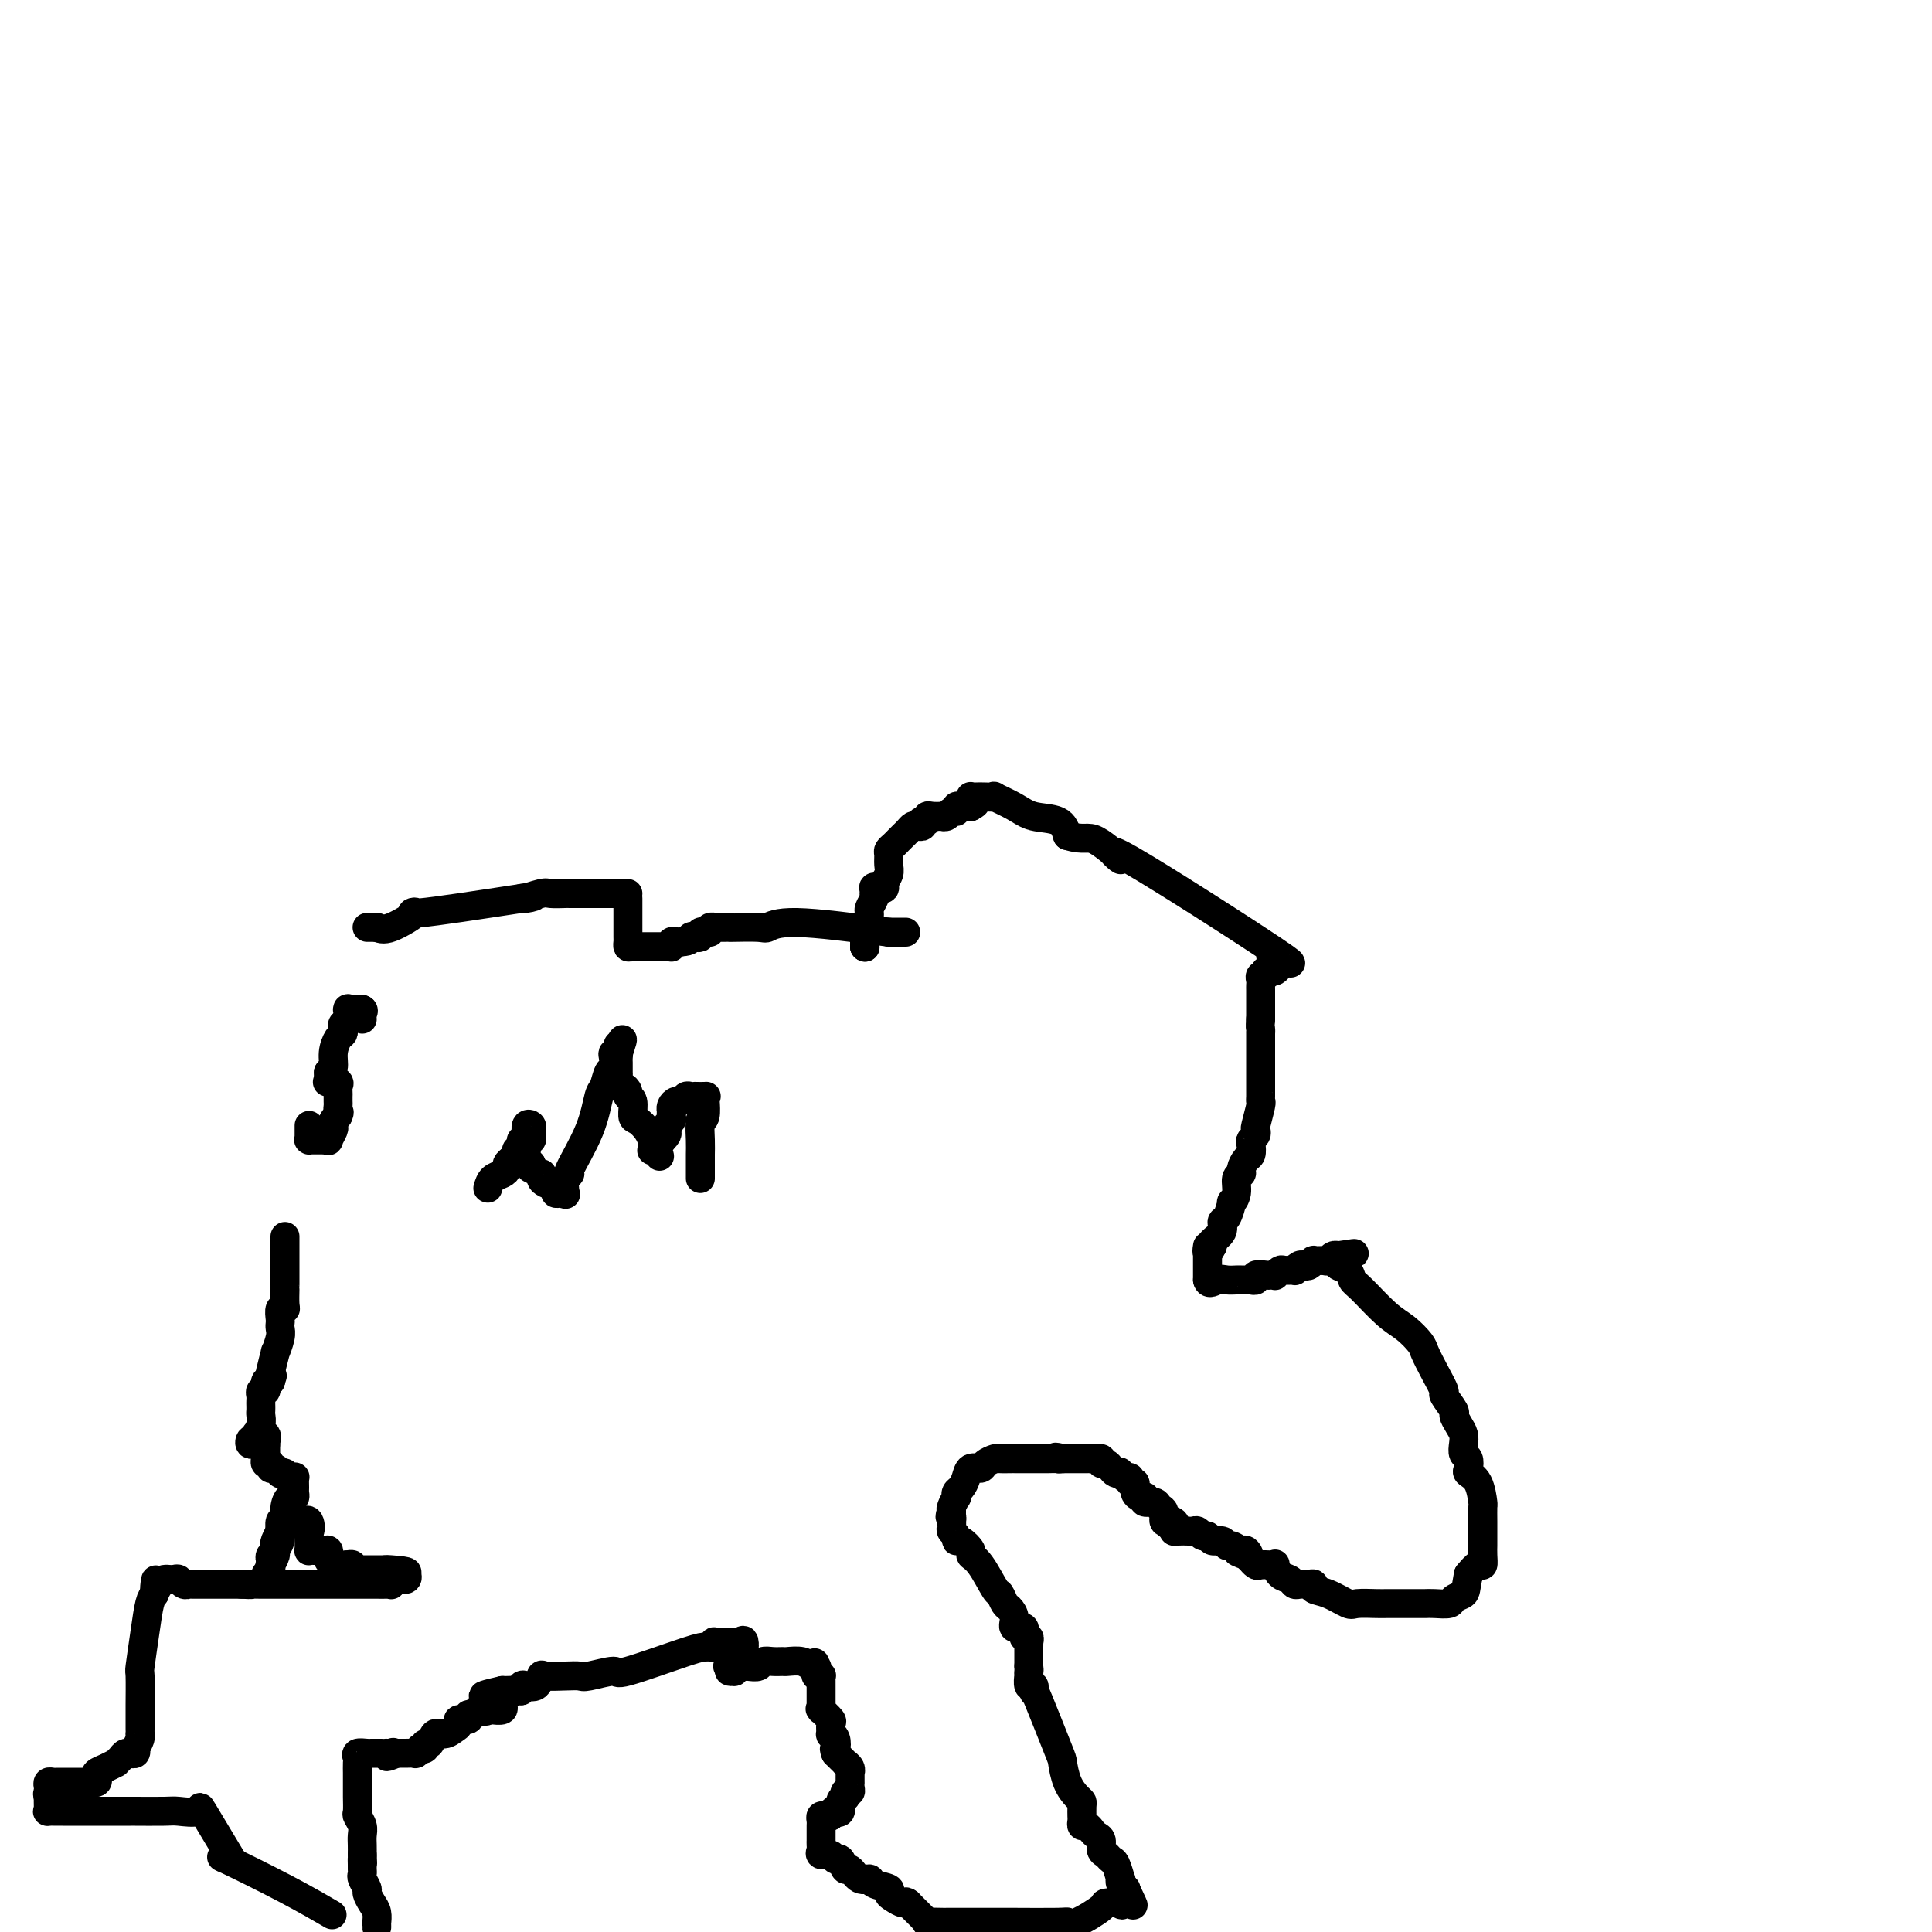 <svg viewBox='0 0 400 400' version='1.1' xmlns='http://www.w3.org/2000/svg' xmlns:xlink='http://www.w3.org/1999/xlink'><g fill='none' stroke='#000000' stroke-width='6' stroke-linecap='round' stroke-linejoin='round'><path d='M76,192c0.000,0.000 2.000,0.000 2,0'/><path d='M78,192c0.635,0.191 1.222,0.670 3,0c1.778,-0.670 4.748,-2.488 5,-3c0.252,-0.512 -2.214,0.282 1,0c3.214,-0.282 12.107,-1.641 21,-3'/><path d='M108,186c4.705,-0.868 1.468,-0.036 1,0c-0.468,0.036 1.831,-0.722 3,-1c1.169,-0.278 1.206,-0.074 2,0c0.794,0.074 2.344,0.020 3,0c0.656,-0.020 0.417,-0.005 1,0c0.583,0.005 1.987,0.001 3,0c1.013,-0.001 1.633,-0.000 2,0c0.367,0.000 0.479,0.000 1,0c0.521,-0.000 1.450,-0.000 2,0c0.550,0.000 0.722,0.000 1,0c0.278,-0.000 0.662,-0.000 1,0c0.338,0.000 0.629,0.000 1,0c0.371,-0.000 0.820,-0.000 1,0c0.180,0.000 0.090,0.000 0,0'/><path d='M130,186c0.000,0.353 0.000,0.706 0,1c-0.000,0.294 -0.000,0.531 0,1c0.000,0.469 0.000,1.172 0,2c-0.000,0.828 -0.001,1.781 0,2c0.001,0.219 0.002,-0.295 0,0c-0.002,0.295 -0.008,1.400 0,2c0.008,0.600 0.029,0.697 0,1c-0.029,0.303 -0.109,0.813 0,1c0.109,0.187 0.407,0.050 1,0c0.593,-0.050 1.481,-0.013 2,0c0.519,0.013 0.667,0.004 1,0c0.333,-0.004 0.849,-0.001 1,0c0.151,0.001 -0.065,-0.000 0,0c0.065,0.000 0.410,0.001 1,0c0.590,-0.001 1.425,-0.004 2,0c0.575,0.004 0.889,0.015 1,0c0.111,-0.015 0.019,-0.057 0,0c-0.019,0.057 0.036,0.211 0,0c-0.036,-0.211 -0.164,-0.788 0,-1c0.164,-0.212 0.618,-0.061 1,0c0.382,0.061 0.691,0.030 1,0'/><path d='M141,195c2.111,-0.067 1.890,-0.736 2,-1c0.110,-0.264 0.552,-0.123 1,0c0.448,0.123 0.904,0.229 1,0c0.096,-0.229 -0.166,-0.792 0,-1c0.166,-0.208 0.762,-0.059 1,0c0.238,0.059 0.119,0.030 0,0'/><path d='M147,193c-0.127,-0.423 -0.254,-0.845 0,-1c0.254,-0.155 0.890,-0.041 1,0c0.110,0.041 -0.307,0.011 0,0c0.307,-0.011 1.338,-0.001 2,0c0.662,0.001 0.956,-0.005 1,0c0.044,0.005 -0.162,0.021 1,0c1.162,-0.021 3.693,-0.078 5,0c1.307,0.078 1.390,0.290 2,0c0.610,-0.290 1.746,-1.083 6,-1c4.254,0.083 11.627,1.041 19,2'/><path d='M184,193c6.167,0.000 3.083,0.000 0,0'/><path d='M179,196c0.000,0.000 0.100,0.100 0.1,0.1'/><path d='M179,196c0.000,0.000 0.100,0.100 0.1,0.1'/><path d='M179,196c0.002,0.020 0.004,0.041 0,0c-0.004,-0.041 -0.015,-0.143 0,-1c0.015,-0.857 0.057,-2.467 0,-3c-0.057,-0.533 -0.212,0.013 0,0c0.212,-0.013 0.793,-0.585 1,-1c0.207,-0.415 0.042,-0.675 0,-1c-0.042,-0.325 0.040,-0.716 0,-1c-0.040,-0.284 -0.203,-0.461 0,-1c0.203,-0.539 0.772,-1.440 1,-2c0.228,-0.560 0.114,-0.780 0,-1'/><path d='M181,185c0.184,-1.938 -0.357,-1.281 0,-1c0.357,0.281 1.613,0.188 2,0c0.387,-0.188 -0.093,-0.470 0,-1c0.093,-0.530 0.760,-1.308 1,-2c0.240,-0.692 0.053,-1.299 0,-2c-0.053,-0.701 0.027,-1.497 0,-2c-0.027,-0.503 -0.162,-0.712 0,-1c0.162,-0.288 0.621,-0.655 1,-1c0.379,-0.345 0.679,-0.667 1,-1c0.321,-0.333 0.664,-0.677 1,-1c0.336,-0.323 0.665,-0.626 1,-1c0.335,-0.374 0.677,-0.818 1,-1c0.323,-0.182 0.626,-0.100 1,0c0.374,0.100 0.818,0.219 1,0c0.182,-0.219 0.103,-0.777 0,-1c-0.103,-0.223 -0.230,-0.112 0,0c0.230,0.112 0.817,0.226 1,0c0.183,-0.226 -0.039,-0.792 0,-1c0.039,-0.208 0.339,-0.060 1,0c0.661,0.060 1.684,0.031 2,0c0.316,-0.031 -0.074,-0.065 0,0c0.074,0.065 0.610,0.228 1,0c0.390,-0.228 0.632,-0.846 1,-1c0.368,-0.154 0.862,0.154 1,0c0.138,-0.154 -0.078,-0.772 0,-1c0.078,-0.228 0.451,-0.065 1,0c0.549,0.065 1.275,0.033 2,0'/><path d='M201,167c2.012,-1.016 0.541,-1.057 0,-1c-0.541,0.057 -0.154,0.211 0,0c0.154,-0.211 0.074,-0.788 0,-1c-0.074,-0.212 -0.142,-0.058 0,0c0.142,0.058 0.495,0.021 1,0c0.505,-0.021 1.161,-0.027 2,0c0.839,0.027 1.860,0.086 2,0c0.140,-0.086 -0.601,-0.316 0,0c0.601,0.316 2.542,1.177 4,2c1.458,0.823 2.431,1.606 4,2c1.569,0.394 3.734,0.398 5,1c1.266,0.602 1.633,1.801 2,3'/><path d='M221,173c3.587,1.139 4.056,-0.012 6,1c1.944,1.012 5.365,4.187 5,4c-0.365,-0.187 -4.515,-3.734 2,0c6.515,3.734 23.694,14.751 30,19c6.306,4.249 1.739,1.731 0,1c-1.739,-0.731 -0.651,0.326 0,1c0.651,0.674 0.865,0.965 1,1c0.135,0.035 0.191,-0.187 0,0c-0.191,0.187 -0.628,0.781 -1,1c-0.372,0.219 -0.678,0.063 -1,0c-0.322,-0.063 -0.661,-0.031 -1,0'/><path d='M262,201c-0.249,0.858 0.130,1.003 0,1c-0.130,-0.003 -0.767,-0.155 -1,0c-0.233,0.155 -0.062,0.615 0,1c0.062,0.385 0.017,0.695 0,1c-0.017,0.305 -0.004,0.606 0,1c0.004,0.394 0.001,0.883 0,1c-0.001,0.117 -0.000,-0.137 0,0c0.000,0.137 0.000,0.666 0,1c-0.000,0.334 -0.000,0.475 0,1c0.000,0.525 0.000,1.436 0,2c-0.000,0.564 -0.000,0.782 0,1'/><path d='M261,211c-0.155,1.923 -0.041,1.730 0,2c0.041,0.270 0.011,1.002 0,1c-0.011,-0.002 -0.003,-0.740 0,0c0.003,0.740 0.001,2.958 0,4c-0.001,1.042 -0.000,0.909 0,1c0.000,0.091 0.000,0.405 0,1c-0.000,0.595 0.000,1.473 0,2c-0.000,0.527 -0.000,0.705 0,1c0.000,0.295 0.001,0.706 0,1c-0.001,0.294 -0.004,0.471 0,1c0.004,0.529 0.015,1.409 0,2c-0.015,0.591 -0.056,0.893 0,1c0.056,0.107 0.207,0.018 0,1c-0.207,0.982 -0.774,3.036 -1,4c-0.226,0.964 -0.112,0.840 0,1c0.112,0.160 0.224,0.605 0,1c-0.224,0.395 -0.782,0.739 -1,1c-0.218,0.261 -0.096,0.437 0,1c0.096,0.563 0.165,1.511 0,2c-0.165,0.489 -0.565,0.518 -1,1c-0.435,0.482 -0.905,1.416 -1,2c-0.095,0.584 0.186,0.819 0,1c-0.186,0.181 -0.837,0.308 -1,1c-0.163,0.692 0.162,1.949 0,3c-0.162,1.051 -0.812,1.895 -1,2c-0.188,0.105 0.086,-0.529 0,0c-0.086,0.529 -0.531,2.222 -1,3c-0.469,0.778 -0.961,0.642 -1,1c-0.039,0.358 0.374,1.212 0,2c-0.374,0.788 -1.535,1.511 -2,2c-0.465,0.489 -0.232,0.745 0,1'/><path d='M251,258c-1.464,2.897 -1.124,0.640 -1,0c0.124,-0.640 0.033,0.335 0,1c-0.033,0.665 -0.009,1.018 0,1c0.009,-0.018 0.002,-0.409 0,0c-0.002,0.409 -0.001,1.616 0,2c0.001,0.384 0.000,-0.054 0,0c-0.000,0.054 -0.000,0.602 0,1c0.000,0.398 0.000,0.646 0,1c-0.000,0.354 -0.000,0.816 0,1c0.000,0.184 0.000,0.092 0,0'/><path d='M250,265c0.206,1.083 1.221,0.290 2,0c0.779,-0.290 1.323,-0.078 2,0c0.677,0.078 1.487,0.021 2,0c0.513,-0.021 0.730,-0.004 1,0c0.270,0.004 0.592,-0.003 1,0c0.408,0.003 0.901,0.015 1,0c0.099,-0.015 -0.195,-0.056 0,0c0.195,0.056 0.879,0.211 1,0c0.121,-0.211 -0.322,-0.788 0,-1c0.322,-0.212 1.410,-0.061 2,0c0.590,0.061 0.682,0.030 1,0c0.318,-0.030 0.864,-0.061 1,0c0.136,0.061 -0.136,0.213 0,0c0.136,-0.213 0.680,-0.793 1,-1c0.320,-0.207 0.414,-0.042 1,0c0.586,0.042 1.662,-0.040 2,0c0.338,0.040 -0.063,0.203 0,0c0.063,-0.203 0.589,-0.772 1,-1c0.411,-0.228 0.705,-0.114 1,0c0.295,0.114 0.590,0.228 1,0c0.410,-0.228 0.936,-0.797 1,-1c0.064,-0.203 -0.333,-0.040 0,0c0.333,0.040 1.395,-0.042 2,0c0.605,0.042 0.753,0.207 1,0c0.247,-0.207 0.592,-0.788 1,-1c0.408,-0.212 0.879,-0.057 1,0c0.121,0.057 -0.108,0.016 0,0c0.108,-0.016 0.554,-0.008 1,0'/><path d='M278,260c4.500,-0.833 1.750,-0.417 -1,0'/><path d='M277,260c-0.167,0.333 -0.083,1.167 0,2'/><path d='M277,262c0.407,0.428 1.424,0.498 2,1c0.576,0.502 0.711,1.437 1,2c0.289,0.563 0.731,0.754 2,2c1.269,1.246 3.365,3.546 5,5c1.635,1.454 2.810,2.061 4,3c1.190,0.939 2.394,2.210 3,3c0.606,0.790 0.615,1.098 1,2c0.385,0.902 1.146,2.398 2,4c0.854,1.602 1.801,3.311 2,4c0.199,0.689 -0.349,0.359 0,1c0.349,0.641 1.596,2.254 2,3c0.404,0.746 -0.036,0.623 0,1c0.036,0.377 0.549,1.252 1,2c0.451,0.748 0.839,1.370 1,2c0.161,0.630 0.094,1.268 0,2c-0.094,0.732 -0.215,1.559 0,2c0.215,0.441 0.765,0.497 1,1c0.235,0.503 0.154,1.453 0,2c-0.154,0.547 -0.381,0.692 0,1c0.381,0.308 1.370,0.780 2,2c0.630,1.220 0.901,3.186 1,4c0.099,0.814 0.027,0.474 0,1c-0.027,0.526 -0.007,1.919 0,3c0.007,1.081 0.002,1.850 0,2c-0.002,0.150 0.000,-0.320 0,0c-0.000,0.320 -0.002,1.429 0,2c0.002,0.571 0.009,0.603 0,1c-0.009,0.397 -0.033,1.158 0,2c0.033,0.842 0.124,1.765 0,2c-0.124,0.235 -0.464,-0.219 -1,0c-0.536,0.219 -1.268,1.109 -2,2'/><path d='M304,326c-0.574,3.182 -0.510,3.637 -1,4c-0.490,0.363 -1.533,0.633 -2,1c-0.467,0.367 -0.359,0.830 -1,1c-0.641,0.170 -2.031,0.045 -3,0c-0.969,-0.045 -1.517,-0.012 -2,0c-0.483,0.012 -0.900,0.003 -2,0c-1.100,-0.003 -2.884,0.001 -4,0c-1.116,-0.001 -1.565,-0.007 -2,0c-0.435,0.007 -0.856,0.027 -2,0c-1.144,-0.027 -3.010,-0.102 -4,0c-0.990,0.102 -1.106,0.381 -2,0c-0.894,-0.381 -2.568,-1.423 -4,-2c-1.432,-0.577 -2.621,-0.691 -3,-1c-0.379,-0.309 0.053,-0.814 0,-1c-0.053,-0.186 -0.591,-0.053 -1,0c-0.409,0.053 -0.691,0.027 -1,0c-0.309,-0.027 -0.647,-0.053 -1,0c-0.353,0.053 -0.721,0.186 -1,0c-0.279,-0.186 -0.469,-0.691 -1,-1c-0.531,-0.309 -1.403,-0.423 -2,-1c-0.597,-0.577 -0.919,-1.618 -1,-2c-0.081,-0.382 0.079,-0.106 0,0c-0.079,0.106 -0.399,0.043 -1,0c-0.601,-0.043 -1.484,-0.067 -2,0c-0.516,0.067 -0.664,0.224 -1,0c-0.336,-0.224 -0.860,-0.830 -1,-1c-0.140,-0.170 0.103,0.094 0,0c-0.103,-0.094 -0.551,-0.547 -1,-1'/><path d='M258,322c-3.567,-1.482 -0.983,-0.186 0,0c0.983,0.186 0.367,-0.739 0,-1c-0.367,-0.261 -0.483,0.141 -1,0c-0.517,-0.141 -1.434,-0.827 -2,-1c-0.566,-0.173 -0.782,0.165 -1,0c-0.218,-0.165 -0.440,-0.833 -1,-1c-0.560,-0.167 -1.460,0.165 -2,0c-0.540,-0.165 -0.721,-0.829 -1,-1c-0.279,-0.171 -0.656,0.150 -1,0c-0.344,-0.150 -0.656,-0.772 -1,-1c-0.344,-0.228 -0.719,-0.064 -1,0c-0.281,0.064 -0.467,0.027 -1,0c-0.533,-0.027 -1.413,-0.046 -2,0c-0.587,0.046 -0.882,0.156 -1,0c-0.118,-0.156 -0.059,-0.578 0,-1'/><path d='M243,316c-2.338,-0.867 -0.683,-0.034 0,0c0.683,0.034 0.394,-0.730 0,-1c-0.394,-0.270 -0.894,-0.047 -1,0c-0.106,0.047 0.180,-0.082 0,0c-0.180,0.082 -0.826,0.377 -1,0c-0.174,-0.377 0.125,-1.425 0,-2c-0.125,-0.575 -0.673,-0.676 -1,-1c-0.327,-0.324 -0.431,-0.872 -1,-1c-0.569,-0.128 -1.601,0.162 -2,0c-0.399,-0.162 -0.163,-0.777 0,-1c0.163,-0.223 0.255,-0.053 0,0c-0.255,0.053 -0.857,-0.009 -1,0c-0.143,0.009 0.173,0.090 0,0c-0.173,-0.090 -0.834,-0.350 -1,-1c-0.166,-0.650 0.162,-1.690 0,-2c-0.162,-0.310 -0.813,0.109 -1,0c-0.187,-0.109 0.089,-0.745 0,-1c-0.089,-0.255 -0.545,-0.127 -1,0'/><path d='M233,306c-1.726,-1.785 -1.041,-1.248 -1,-1c0.041,0.248 -0.561,0.206 -1,0c-0.439,-0.206 -0.714,-0.577 -1,-1c-0.286,-0.423 -0.584,-0.898 -1,-1c-0.416,-0.102 -0.951,0.169 -1,0c-0.049,-0.169 0.389,-0.777 0,-1c-0.389,-0.223 -1.606,-0.060 -2,0c-0.394,0.060 0.035,0.016 0,0c-0.035,-0.016 -0.534,-0.004 -1,0c-0.466,0.004 -0.898,0.001 -1,0c-0.102,-0.001 0.127,-0.000 0,0c-0.127,0.000 -0.611,0.000 -1,0c-0.389,-0.000 -0.682,-0.000 -1,0c-0.318,0.000 -0.662,0.000 -1,0c-0.338,-0.000 -0.669,-0.000 -1,0'/><path d='M220,302c-2.267,-0.619 -1.435,-0.166 -1,0c0.435,0.166 0.472,0.044 0,0c-0.472,-0.044 -1.455,-0.012 -2,0c-0.545,0.012 -0.653,0.003 -1,0c-0.347,-0.003 -0.933,-0.001 -1,0c-0.067,0.001 0.386,0.000 0,0c-0.386,-0.000 -1.610,-0.000 -2,0c-0.390,0.000 0.054,0.000 0,0c-0.054,-0.000 -0.605,-0.000 -1,0c-0.395,0.000 -0.635,0.000 -1,0c-0.365,-0.000 -0.856,-0.001 -1,0c-0.144,0.001 0.060,0.003 0,0c-0.060,-0.003 -0.382,-0.011 -1,0c-0.618,0.011 -1.531,0.040 -2,0c-0.469,-0.040 -0.493,-0.149 -1,0c-0.507,0.149 -1.498,0.554 -2,1c-0.502,0.446 -0.517,0.931 -1,1c-0.483,0.069 -1.436,-0.279 -2,0c-0.564,0.279 -0.739,1.183 -1,2c-0.261,0.817 -0.610,1.546 -1,2c-0.390,0.454 -0.823,0.633 -1,1c-0.177,0.367 -0.099,0.923 0,1c0.099,0.077 0.219,-0.325 0,0c-0.219,0.325 -0.777,1.379 -1,2c-0.223,0.621 -0.112,0.811 0,1'/><path d='M197,313c-0.619,1.555 -0.167,0.941 0,1c0.167,0.059 0.049,0.789 0,1c-0.049,0.211 -0.028,-0.097 0,0c0.028,0.097 0.062,0.599 0,1c-0.062,0.401 -0.219,0.703 0,1c0.219,0.297 0.814,0.590 1,1c0.186,0.410 -0.036,0.935 0,1c0.036,0.065 0.332,-0.332 1,0c0.668,0.332 1.709,1.394 2,2c0.291,0.606 -0.168,0.758 0,1c0.168,0.242 0.962,0.575 2,2c1.038,1.425 2.321,3.942 3,5c0.679,1.058 0.754,0.656 1,1c0.246,0.344 0.662,1.435 1,2c0.338,0.565 0.597,0.604 1,1c0.403,0.396 0.949,1.149 1,2c0.051,0.851 -0.393,1.801 0,2c0.393,0.199 1.622,-0.354 2,0c0.378,0.354 -0.095,1.614 0,2c0.095,0.386 0.757,-0.104 1,0c0.243,0.104 0.065,0.801 0,1c-0.065,0.199 -0.017,-0.102 0,0c0.017,0.102 0.005,0.605 0,1c-0.005,0.395 -0.001,0.680 0,1c0.001,0.320 0.000,0.673 0,1c-0.000,0.327 -0.000,0.626 0,1c0.000,0.374 0.000,0.821 0,1c-0.000,0.179 -0.000,0.089 0,0'/><path d='M213,345c0.156,1.394 0.045,0.881 0,1c-0.045,0.119 -0.026,0.872 0,1c0.026,0.128 0.059,-0.368 0,0c-0.059,0.368 -0.208,1.599 0,2c0.208,0.401 0.774,-0.028 1,0c0.226,0.028 0.113,0.514 0,1'/><path d='M214,350c0.155,0.805 0.044,0.319 0,0c-0.044,-0.319 -0.019,-0.471 1,2c1.019,2.471 3.033,7.565 4,10c0.967,2.435 0.886,2.209 1,3c0.114,0.791 0.423,2.598 1,4c0.577,1.402 1.423,2.400 2,3c0.577,0.600 0.887,0.802 1,1c0.113,0.198 0.030,0.392 0,1c-0.030,0.608 -0.008,1.630 0,2c0.008,0.370 0.001,0.089 0,0c-0.001,-0.089 0.003,0.014 0,0c-0.003,-0.014 -0.012,-0.144 0,0c0.012,0.144 0.044,0.564 0,1c-0.044,0.436 -0.166,0.889 0,1c0.166,0.111 0.618,-0.121 1,0c0.382,0.121 0.694,0.596 1,1c0.306,0.404 0.607,0.739 1,1c0.393,0.261 0.879,0.449 1,1c0.121,0.551 -0.121,1.466 0,2c0.121,0.534 0.607,0.689 1,1c0.393,0.311 0.693,0.780 1,1c0.307,0.220 0.622,0.192 1,1c0.378,0.808 0.820,2.451 1,3c0.180,0.549 0.100,0.003 0,0c-0.100,-0.003 -0.219,0.538 0,1c0.219,0.462 0.777,0.846 1,1c0.223,0.154 0.112,0.077 0,0'/><path d='M233,391c3.013,6.448 1.047,2.068 0,1c-1.047,-1.068 -1.173,1.175 -1,2c0.173,0.825 0.645,0.231 0,0c-0.645,-0.231 -2.407,-0.100 -3,0c-0.593,0.100 -0.017,0.171 -1,1c-0.983,0.829 -3.525,2.418 -5,3c-1.475,0.582 -1.884,0.156 -2,0c-0.116,-0.156 0.062,-0.042 -2,0c-2.062,0.042 -6.364,0.011 -9,0c-2.636,-0.011 -3.606,-0.003 -4,0c-0.394,0.003 -0.214,0.001 -1,0c-0.786,-0.001 -2.540,-0.000 -4,0c-1.460,0.000 -2.627,0.000 -3,0c-0.373,-0.000 0.046,-0.000 0,0c-0.046,0.000 -0.557,0.001 -1,0c-0.443,-0.001 -0.816,-0.004 -1,0c-0.184,0.004 -0.178,0.016 -1,0c-0.822,-0.016 -2.472,-0.060 -3,0c-0.528,0.060 0.066,0.223 0,0c-0.066,-0.223 -0.791,-0.833 -1,-1c-0.209,-0.167 0.099,0.110 0,0c-0.099,-0.110 -0.603,-0.607 -1,-1c-0.397,-0.393 -0.685,-0.684 -1,-1c-0.315,-0.316 -0.658,-0.658 -1,-1'/><path d='M188,394c-0.743,-0.571 -0.602,0.002 -1,0c-0.398,-0.002 -1.335,-0.579 -2,-1c-0.665,-0.421 -1.060,-0.685 -1,-1c0.060,-0.315 0.573,-0.681 0,-1c-0.573,-0.319 -2.234,-0.591 -3,-1c-0.766,-0.409 -0.639,-0.955 -1,-1c-0.361,-0.045 -1.210,0.409 -2,0c-0.790,-0.409 -1.520,-1.683 -2,-2c-0.480,-0.317 -0.711,0.322 -1,0c-0.289,-0.322 -0.638,-1.606 -1,-2c-0.362,-0.394 -0.738,0.102 -1,0c-0.262,-0.102 -0.410,-0.802 -1,-1c-0.590,-0.198 -1.622,0.106 -2,0c-0.378,-0.106 -0.101,-0.624 0,-1c0.101,-0.376 0.027,-0.612 0,-1c-0.027,-0.388 -0.007,-0.930 0,-1c0.007,-0.070 0.001,0.331 0,0c-0.001,-0.331 0.003,-1.395 0,-2c-0.003,-0.605 -0.012,-0.750 0,-1c0.012,-0.250 0.044,-0.603 0,-1c-0.044,-0.397 -0.166,-0.838 0,-1c0.166,-0.162 0.619,-0.046 1,0c0.381,0.046 0.691,0.023 1,0'/><path d='M172,376c0.471,-1.492 0.648,-1.222 1,-1c0.352,0.222 0.878,0.395 1,0c0.122,-0.395 -0.160,-1.359 0,-2c0.160,-0.641 0.761,-0.959 1,-1c0.239,-0.041 0.117,0.195 0,0c-0.117,-0.195 -0.227,-0.821 0,-1c0.227,-0.179 0.793,0.088 1,0c0.207,-0.088 0.055,-0.531 0,-1c-0.055,-0.469 -0.014,-0.966 0,-1c0.014,-0.034 -0.000,0.393 0,0c0.000,-0.393 0.015,-1.607 0,-2c-0.015,-0.393 -0.060,0.035 0,0c0.060,-0.035 0.223,-0.534 0,-1c-0.223,-0.466 -0.833,-0.898 -1,-1c-0.167,-0.102 0.109,0.126 0,0c-0.109,-0.126 -0.603,-0.608 -1,-1c-0.397,-0.392 -0.699,-0.696 -1,-1'/><path d='M173,363c-0.481,-1.361 -0.182,-0.764 0,-1c0.182,-0.236 0.247,-1.305 0,-2c-0.247,-0.695 -0.806,-1.017 -1,-1c-0.194,0.017 -0.024,0.373 0,0c0.024,-0.373 -0.099,-1.473 0,-2c0.099,-0.527 0.419,-0.480 0,-1c-0.419,-0.520 -1.576,-1.606 -2,-2c-0.424,-0.394 -0.114,-0.094 0,0c0.114,0.094 0.030,-0.016 0,0c-0.030,0.016 -0.008,0.159 0,0c0.008,-0.159 0.002,-0.620 0,-1c-0.002,-0.380 -0.001,-0.679 0,-1c0.001,-0.321 -0.000,-0.664 0,-1c0.000,-0.336 0.001,-0.665 0,-1c-0.001,-0.335 -0.004,-0.678 0,-1c0.004,-0.322 0.015,-0.625 0,-1c-0.015,-0.375 -0.056,-0.822 0,-1c0.056,-0.178 0.207,-0.086 0,0c-0.207,0.086 -0.774,0.168 -1,0c-0.226,-0.168 -0.113,-0.584 0,-1'/><path d='M169,346c-0.630,-2.852 -0.204,-1.482 0,-1c0.204,0.482 0.186,0.077 0,0c-0.186,-0.077 -0.539,0.176 -1,0c-0.461,-0.176 -1.031,-0.780 -2,-1c-0.969,-0.220 -2.339,-0.055 -3,0c-0.661,0.055 -0.614,0.001 -1,0c-0.386,-0.001 -1.203,0.052 -2,0c-0.797,-0.052 -1.572,-0.210 -2,0c-0.428,0.210 -0.510,0.787 -1,1c-0.490,0.213 -1.389,0.061 -2,0c-0.611,-0.061 -0.933,-0.030 -1,0c-0.067,0.030 0.121,0.060 0,0c-0.121,-0.060 -0.551,-0.212 -1,0c-0.449,0.212 -0.919,0.786 -1,1c-0.081,0.214 0.226,0.068 0,0c-0.226,-0.068 -0.984,-0.057 -1,0c-0.016,0.057 0.710,0.159 1,0c0.290,-0.159 0.145,-0.580 0,-1'/><path d='M152,345c-2.635,-0.111 -0.721,0.111 0,0c0.721,-0.111 0.250,-0.554 0,-1c-0.250,-0.446 -0.277,-0.894 0,-1c0.277,-0.106 0.859,0.129 1,0c0.141,-0.129 -0.158,-0.622 0,-1c0.158,-0.378 0.773,-0.640 1,-1c0.227,-0.360 0.065,-0.817 0,-1c-0.065,-0.183 -0.032,-0.091 0,0'/><path d='M154,340c0.147,-0.774 -0.484,-0.207 -1,0c-0.516,0.207 -0.916,0.056 -1,0c-0.084,-0.056 0.149,-0.016 0,0c-0.149,0.016 -0.680,0.008 -1,0c-0.320,-0.008 -0.428,-0.016 -1,0c-0.572,0.016 -1.606,0.057 -2,0c-0.394,-0.057 -0.147,-0.212 0,0c0.147,0.212 0.196,0.790 0,1c-0.196,0.210 -0.636,0.051 -1,0c-0.364,-0.051 -0.651,0.004 -1,0c-0.349,-0.004 -0.761,-0.068 -4,1c-3.239,1.068 -9.306,3.267 -12,4c-2.694,0.733 -2.014,0.001 -3,0c-0.986,-0.001 -3.637,0.730 -5,1c-1.363,0.270 -1.439,0.080 -2,0c-0.561,-0.080 -1.607,-0.049 -3,0c-1.393,0.049 -3.134,0.117 -4,0c-0.866,-0.117 -0.859,-0.420 -1,0c-0.141,0.420 -0.432,1.563 -1,2c-0.568,0.437 -1.414,0.170 -2,0c-0.586,-0.170 -0.913,-0.242 -1,0c-0.087,0.242 0.065,0.797 0,1c-0.065,0.203 -0.347,0.054 -1,0c-0.653,-0.054 -1.676,-0.015 -2,0c-0.324,0.015 0.050,0.004 0,0c-0.050,-0.004 -0.525,-0.002 -1,0'/><path d='M104,350c-7.734,1.730 -2.070,1.056 0,1c2.070,-0.056 0.547,0.507 0,1c-0.547,0.493 -0.118,0.917 0,1c0.118,0.083 -0.076,-0.174 0,0c0.076,0.174 0.422,0.779 0,1c-0.422,0.221 -1.614,0.060 -2,0c-0.386,-0.060 0.032,-0.017 0,0c-0.032,0.017 -0.516,0.009 -1,0'/><path d='M101,354c-0.627,0.614 -0.694,0.149 -1,0c-0.306,-0.149 -0.850,0.017 -1,0c-0.150,-0.017 0.096,-0.215 0,0c-0.096,0.215 -0.533,0.845 -1,1c-0.467,0.155 -0.965,-0.166 -1,0c-0.035,0.166 0.391,0.819 0,1c-0.391,0.181 -1.600,-0.111 -2,0c-0.400,0.111 0.009,0.626 0,1c-0.009,0.374 -0.437,0.607 -1,1c-0.563,0.393 -1.260,0.946 -2,1c-0.740,0.054 -1.523,-0.392 -2,0c-0.477,0.392 -0.649,1.621 -1,2c-0.351,0.379 -0.883,-0.091 -1,0c-0.117,0.091 0.181,0.742 0,1c-0.181,0.258 -0.840,0.122 -1,0c-0.160,-0.122 0.178,-0.229 0,0c-0.178,0.229 -0.874,0.793 -1,1c-0.126,0.207 0.317,0.055 0,0c-0.317,-0.055 -1.393,-0.015 -2,0c-0.607,0.015 -0.745,0.004 -1,0c-0.255,-0.004 -0.628,-0.002 -1,0'/><path d='M82,363c-3.183,1.392 -1.639,0.373 -1,0c0.639,-0.373 0.374,-0.100 0,0c-0.374,0.100 -0.856,0.027 -1,0c-0.144,-0.027 0.051,-0.007 0,0c-0.051,0.007 -0.347,0.001 -1,0c-0.653,-0.001 -1.664,0.003 -2,0c-0.336,-0.003 0.001,-0.013 0,0c-0.001,0.013 -0.340,0.050 -1,0c-0.660,-0.050 -1.641,-0.187 -2,0c-0.359,0.187 -0.096,0.696 0,1c0.096,0.304 0.026,0.401 0,1c-0.026,0.599 -0.007,1.698 0,2c0.007,0.302 0.001,-0.194 0,0c-0.001,0.194 0.004,1.077 0,2c-0.004,0.923 -0.015,1.885 0,3c0.015,1.115 0.057,2.382 0,3c-0.057,0.618 -0.211,0.588 0,1c0.211,0.412 0.789,1.265 1,2c0.211,0.735 0.057,1.352 0,2c-0.057,0.648 -0.016,1.328 0,2c0.016,0.672 0.008,1.336 0,2'/><path d='M75,384c0.154,3.118 0.040,1.412 0,1c-0.040,-0.412 -0.007,0.471 0,1c0.007,0.529 -0.013,0.704 0,1c0.013,0.296 0.059,0.712 0,1c-0.059,0.288 -0.222,0.447 0,1c0.222,0.553 0.830,1.501 1,2c0.170,0.499 -0.098,0.550 0,1c0.098,0.450 0.562,1.300 1,2c0.438,0.700 0.849,1.249 1,2c0.151,0.751 0.041,1.702 0,2c-0.041,0.298 -0.012,-0.058 0,0c0.012,0.058 0.006,0.529 0,1'/><path d='M68,396c0.657,0.384 1.315,0.768 0,0c-1.315,-0.768 -4.601,-2.689 -9,-5c-4.399,-2.311 -9.911,-5.011 -12,-6c-2.089,-0.989 -0.755,-0.266 0,0c0.755,0.266 0.930,0.076 1,0c0.070,-0.076 0.035,-0.038 0,0'/><path d='M48,385c-2.533,-4.226 -5.065,-8.453 -6,-10c-0.935,-1.547 -0.272,-0.415 -1,0c-0.728,0.415 -2.846,0.111 -4,0c-1.154,-0.111 -1.344,-0.030 -3,0c-1.656,0.030 -4.777,0.008 -6,0c-1.223,-0.008 -0.549,-0.002 -1,0c-0.451,0.002 -2.029,0.001 -3,0c-0.971,-0.001 -1.336,-0.000 -2,0c-0.664,0.000 -1.627,0.000 -3,0c-1.373,-0.000 -3.154,0.000 -4,0c-0.846,-0.000 -0.756,-0.000 -1,0c-0.244,0.000 -0.822,0.001 -1,0c-0.178,-0.001 0.043,-0.002 0,0c-0.043,0.002 -0.351,0.007 -1,0c-0.649,-0.007 -1.638,-0.027 -2,0c-0.362,0.027 -0.097,0.100 0,0c0.097,-0.100 0.026,-0.373 0,-1c-0.026,-0.627 -0.007,-1.608 0,-2c0.007,-0.392 0.004,-0.196 0,0'/><path d='M10,372c-0.313,-0.646 -0.095,-0.762 0,-1c0.095,-0.238 0.068,-0.600 0,-1c-0.068,-0.400 -0.177,-0.839 0,-1c0.177,-0.161 0.638,-0.043 1,0c0.362,0.043 0.623,0.012 1,0c0.377,-0.012 0.870,-0.003 1,0c0.130,0.003 -0.102,0.001 0,0c0.102,-0.001 0.538,-0.000 1,0c0.462,0.000 0.950,0.000 1,0c0.050,-0.000 -0.337,-0.000 0,0c0.337,0.000 1.398,0.000 2,0c0.602,-0.000 0.743,-0.000 1,0c0.257,0.000 0.628,0.000 1,0'/><path d='M19,369c1.333,-0.013 0.167,-0.045 0,0c-0.167,0.045 0.667,0.166 1,0c0.333,-0.166 0.165,-0.618 0,-1c-0.165,-0.382 -0.328,-0.694 0,-1c0.328,-0.306 1.148,-0.608 2,-1c0.852,-0.392 1.735,-0.876 2,-1c0.265,-0.124 -0.088,0.110 0,0c0.088,-0.110 0.616,-0.564 1,-1c0.384,-0.436 0.625,-0.853 1,-1c0.375,-0.147 0.884,-0.024 1,0c0.116,0.024 -0.161,-0.053 0,0c0.161,0.053 0.761,0.234 1,0c0.239,-0.234 0.117,-0.885 0,-1c-0.117,-0.115 -0.227,0.306 0,0c0.227,-0.306 0.793,-1.339 1,-2c0.207,-0.661 0.055,-0.950 0,-1c-0.055,-0.050 -0.015,0.139 0,0c0.015,-0.139 0.004,-0.606 0,-1c-0.004,-0.394 -0.002,-0.717 0,-1c0.002,-0.283 0.003,-0.528 0,-1c-0.003,-0.472 -0.012,-1.173 0,-3c0.012,-1.827 0.045,-4.780 0,-6c-0.045,-1.220 -0.167,-0.709 0,-2c0.167,-1.291 0.622,-4.386 1,-7c0.378,-2.614 0.679,-4.747 1,-6c0.321,-1.253 0.660,-1.627 1,-2'/><path d='M32,330c0.570,-5.287 -0.006,-2.005 0,-1c0.006,1.005 0.593,-0.266 1,-1c0.407,-0.734 0.634,-0.930 1,-1c0.366,-0.070 0.871,-0.015 1,0c0.129,0.015 -0.119,-0.010 0,0c0.119,0.010 0.606,0.055 1,0c0.394,-0.055 0.697,-0.211 1,0c0.303,0.211 0.607,0.789 1,1c0.393,0.211 0.875,0.057 1,0c0.125,-0.057 -0.105,-0.015 0,0c0.105,0.015 0.547,0.004 1,0c0.453,-0.004 0.917,-0.001 1,0c0.083,0.001 -0.215,0.000 0,0c0.215,-0.000 0.944,-0.000 1,0c0.056,0.000 -0.559,0.000 0,0c0.559,-0.000 2.294,-0.000 3,0c0.706,0.000 0.382,0.000 1,0c0.618,-0.000 2.176,-0.000 3,0c0.824,0.000 0.912,0.000 1,0'/><path d='M50,328c2.820,0.155 1.868,0.041 2,0c0.132,-0.041 1.346,-0.011 2,0c0.654,0.011 0.749,0.003 1,0c0.251,-0.003 0.659,-0.001 1,0c0.341,0.001 0.616,0.000 1,0c0.384,-0.000 0.876,-0.000 1,0c0.124,0.000 -0.121,0.000 0,0c0.121,-0.000 0.608,-0.000 1,0c0.392,0.000 0.690,0.000 1,0c0.310,-0.000 0.634,0.000 1,0c0.366,-0.000 0.775,-0.000 2,0c1.225,0.000 3.266,0.000 4,0c0.734,-0.000 0.160,-0.000 1,0c0.840,0.000 3.093,0.000 4,0c0.907,-0.000 0.467,-0.000 1,0c0.533,0.000 2.037,0.001 3,0c0.963,-0.001 1.384,-0.004 2,0c0.616,0.004 1.426,0.016 2,0c0.574,-0.016 0.912,-0.061 1,0c0.088,0.061 -0.073,0.226 0,0c0.073,-0.226 0.380,-0.844 1,-1c0.620,-0.156 1.551,0.150 2,0c0.449,-0.150 0.414,-0.757 0,-1c-0.414,-0.243 -1.207,-0.121 -2,0'/><path d='M82,326c4.788,-0.536 0.758,-0.876 -1,-1c-1.758,-0.124 -1.245,-0.033 -1,0c0.245,0.033 0.220,0.009 0,0c-0.220,-0.009 -0.636,-0.002 -1,0c-0.364,0.002 -0.674,0.000 -1,0c-0.326,-0.000 -0.666,0.001 -1,0c-0.334,-0.001 -0.663,-0.004 -1,0c-0.337,0.004 -0.683,0.015 -1,0c-0.317,-0.015 -0.607,-0.057 -1,0c-0.393,0.057 -0.890,0.211 -1,0c-0.110,-0.211 0.167,-0.789 0,-1c-0.167,-0.211 -0.777,-0.057 -1,0c-0.223,0.057 -0.060,0.015 0,0c0.060,-0.015 0.017,-0.004 0,0c-0.017,0.004 -0.009,0.002 0,0'/><path d='M72,324c-1.544,-0.128 -0.403,0.552 0,1c0.403,0.448 0.067,0.663 0,1c-0.067,0.337 0.136,0.795 0,1c-0.136,0.205 -0.611,0.156 -1,0c-0.389,-0.156 -0.693,-0.419 -1,-1c-0.307,-0.581 -0.617,-1.480 -1,-2c-0.383,-0.520 -0.838,-0.661 -1,-1c-0.162,-0.339 -0.032,-0.875 0,-1c0.032,-0.125 -0.033,0.163 0,0c0.033,-0.163 0.163,-0.776 0,-1c-0.163,-0.224 -0.618,-0.059 -1,0c-0.382,0.059 -0.691,0.013 -1,0c-0.309,-0.013 -0.619,0.008 -1,0c-0.381,-0.008 -0.834,-0.044 -1,0c-0.166,0.044 -0.044,0.166 0,0c0.044,-0.166 0.012,-0.622 0,-1c-0.012,-0.378 -0.003,-0.679 0,-1c0.003,-0.321 0.001,-0.663 0,-1c-0.001,-0.337 -0.000,-0.668 0,-1'/><path d='M64,317c-1.255,-1.426 -0.392,0.010 0,0c0.392,-0.010 0.312,-1.467 0,-2c-0.312,-0.533 -0.857,-0.143 -1,0c-0.143,0.143 0.117,0.039 0,0c-0.117,-0.039 -0.609,-0.013 -1,0c-0.391,0.013 -0.679,0.011 -1,0c-0.321,-0.011 -0.675,-0.033 -1,0c-0.325,0.033 -0.622,0.120 -1,0c-0.378,-0.120 -0.837,-0.445 -1,0c-0.163,0.445 -0.028,1.662 0,2c0.028,0.338 -0.049,-0.203 0,0c0.049,0.203 0.223,1.150 0,2c-0.223,0.850 -0.843,1.604 -1,2c-0.157,0.396 0.151,0.434 0,1c-0.151,0.566 -0.759,1.660 -1,2c-0.241,0.340 -0.114,-0.075 0,0c0.114,0.075 0.216,0.639 0,1c-0.216,0.361 -0.751,0.520 -1,1c-0.249,0.480 -0.214,1.280 0,1c0.214,-0.280 0.607,-1.640 1,-3'/><path d='M56,324c-0.468,1.440 -0.139,0.540 0,0c0.139,-0.540 0.089,-0.721 0,-1c-0.089,-0.279 -0.216,-0.657 0,-1c0.216,-0.343 0.775,-0.650 1,-1c0.225,-0.350 0.117,-0.743 0,-1c-0.117,-0.257 -0.241,-0.378 0,-1c0.241,-0.622 0.849,-1.745 1,-2c0.151,-0.255 -0.153,0.358 0,0c0.153,-0.358 0.763,-1.689 1,-2c0.237,-0.311 0.102,0.397 0,0c-0.102,-0.397 -0.171,-1.898 0,-3c0.171,-1.102 0.581,-1.805 1,-2c0.419,-0.195 0.845,0.119 1,0c0.155,-0.119 0.038,-0.672 0,-1c-0.038,-0.328 0.001,-0.431 0,-1c-0.001,-0.569 -0.043,-1.603 0,-2c0.043,-0.397 0.170,-0.158 0,0c-0.170,0.158 -0.637,0.234 -1,0c-0.363,-0.234 -0.623,-0.780 -1,-1c-0.377,-0.220 -0.870,-0.116 -1,0c-0.130,0.116 0.105,0.242 0,0c-0.105,-0.242 -0.550,-0.853 -1,-1c-0.450,-0.147 -0.905,0.170 -1,0c-0.095,-0.170 0.171,-0.828 0,-1c-0.171,-0.172 -0.778,0.144 -1,0c-0.222,-0.144 -0.060,-0.746 0,-1c0.060,-0.254 0.016,-0.161 0,0c-0.016,0.161 -0.004,0.389 0,0c0.004,-0.389 0.001,-1.397 0,-2c-0.001,-0.603 -0.001,-0.802 0,-1'/><path d='M55,299c-0.947,-1.254 -0.313,-0.887 0,-1c0.313,-0.113 0.307,-0.704 0,-1c-0.307,-0.296 -0.915,-0.298 -1,0c-0.085,0.298 0.355,0.894 0,1c-0.355,0.106 -1.503,-0.279 -2,0c-0.497,0.279 -0.343,1.220 0,1c0.343,-0.220 0.877,-1.603 1,-2c0.123,-0.397 -0.163,0.192 0,0c0.163,-0.192 0.776,-1.165 1,-2c0.224,-0.835 0.060,-1.533 0,-2c-0.060,-0.467 -0.017,-0.704 0,-1c0.017,-0.296 0.008,-0.653 0,-1c-0.008,-0.347 -0.016,-0.686 0,-1c0.016,-0.314 0.057,-0.605 0,-1c-0.057,-0.395 -0.212,-0.894 0,-1c0.212,-0.106 0.792,0.182 1,0c0.208,-0.182 0.046,-0.832 0,-1c-0.046,-0.168 0.026,0.147 0,0c-0.026,-0.147 -0.150,-0.756 0,-1c0.150,-0.244 0.575,-0.122 1,0'/><path d='M56,286c0.667,-2.000 0.333,-1.000 0,0'/><path d='M56,286c0.000,0.000 0.000,-1.000 0,-1'/><path d='M56,285c-0.065,-0.127 -0.228,0.054 0,-1c0.228,-1.054 0.846,-3.343 1,-4c0.154,-0.657 -0.154,0.320 0,0c0.154,-0.320 0.772,-1.936 1,-3c0.228,-1.064 0.065,-1.577 0,-2c-0.065,-0.423 -0.031,-0.755 0,-1c0.031,-0.245 0.061,-0.401 0,-1c-0.061,-0.599 -0.212,-1.639 0,-2c0.212,-0.361 0.789,-0.043 1,0c0.211,0.043 0.057,-0.188 0,-1c-0.057,-0.812 -0.015,-2.204 0,-3c0.015,-0.796 0.004,-0.996 0,-1c-0.004,-0.004 -0.001,0.189 0,0c0.001,-0.189 0.000,-0.758 0,-2c-0.000,-1.242 -0.000,-3.156 0,-4c0.000,-0.844 0.000,-0.618 0,-1c-0.000,-0.382 -0.000,-1.372 0,-2c0.000,-0.628 0.000,-0.894 0,-1c-0.000,-0.106 -0.000,-0.053 0,0'/><path d='M64,233c0.002,0.732 0.005,1.464 0,2c-0.005,0.536 -0.016,0.876 0,1c0.016,0.124 0.060,0.033 0,0c-0.060,-0.033 -0.222,-0.009 0,0c0.222,0.009 0.829,0.003 1,0c0.171,-0.003 -0.094,-0.001 0,0c0.094,0.001 0.546,0.002 1,0c0.454,-0.002 0.910,-0.007 1,0c0.090,0.007 -0.186,0.027 0,0c0.186,-0.027 0.834,-0.101 1,0c0.166,0.101 -0.149,0.378 0,0c0.149,-0.378 0.762,-1.411 1,-2c0.238,-0.589 0.103,-0.736 0,-1c-0.103,-0.264 -0.172,-0.647 0,-1c0.172,-0.353 0.586,-0.677 1,-1'/><path d='M70,231c0.464,-0.952 0.125,-0.833 0,-1c-0.125,-0.167 -0.034,-0.622 0,-1c0.034,-0.378 0.011,-0.679 0,-1c-0.011,-0.321 -0.010,-0.660 0,-1c0.010,-0.340 0.030,-0.679 0,-1c-0.030,-0.321 -0.111,-0.622 0,-1c0.111,-0.378 0.415,-0.833 0,-1c-0.415,-0.167 -1.547,-0.048 -2,0c-0.453,0.048 -0.226,0.024 0,0'/><path d='M68,224c0.000,0.000 0.000,-2.000 0,-2'/><path d='M68,222c0.238,-0.399 0.835,-0.397 1,-1c0.165,-0.603 -0.100,-1.811 0,-3c0.100,-1.189 0.567,-2.359 1,-3c0.433,-0.641 0.834,-0.754 1,-1c0.166,-0.246 0.097,-0.626 0,-1c-0.097,-0.374 -0.223,-0.741 0,-1c0.223,-0.259 0.795,-0.409 1,-1c0.205,-0.591 0.044,-1.622 0,-2c-0.044,-0.378 0.030,-0.101 0,0c-0.030,0.101 -0.163,0.027 0,0c0.163,-0.027 0.621,-0.007 1,0c0.379,0.007 0.680,0.002 1,0c0.320,-0.002 0.660,-0.001 1,0'/><path d='M75,209c0.464,0.167 0.125,0.583 0,1c-0.125,0.417 -0.036,0.833 0,1c0.036,0.167 0.018,0.083 0,0'/><path d='M101,246c0.228,-0.756 0.456,-1.512 1,-2c0.544,-0.488 1.404,-0.708 2,-1c0.596,-0.292 0.930,-0.656 1,-1c0.070,-0.344 -0.123,-0.670 0,-1c0.123,-0.330 0.561,-0.665 1,-1'/><path d='M106,240c1.016,-1.091 1.056,-0.818 1,-1c-0.056,-0.182 -0.207,-0.819 0,-1c0.207,-0.181 0.774,0.095 1,0c0.226,-0.095 0.113,-0.561 0,-1c-0.113,-0.439 -0.226,-0.852 0,-1c0.226,-0.148 0.792,-0.033 1,0c0.208,0.033 0.060,-0.016 0,0c-0.060,0.016 -0.030,0.098 0,0c0.030,-0.098 0.060,-0.378 0,-1c-0.060,-0.622 -0.211,-1.588 0,-2c0.211,-0.412 0.785,-0.269 1,0c0.215,0.269 0.072,0.664 0,1c-0.072,0.336 -0.072,0.614 0,1c0.072,0.386 0.215,0.881 0,1c-0.215,0.119 -0.787,-0.137 -1,0c-0.213,0.137 -0.067,0.665 0,1c0.067,0.335 0.057,0.475 0,1c-0.057,0.525 -0.159,1.436 0,2c0.159,0.564 0.580,0.782 1,1'/><path d='M110,241c0.034,1.091 -0.382,0.817 0,1c0.382,0.183 1.560,0.822 2,1c0.440,0.178 0.142,-0.106 0,0c-0.142,0.106 -0.126,0.603 0,1c0.126,0.397 0.363,0.694 1,1c0.637,0.306 1.674,0.621 2,1c0.326,0.379 -0.057,0.824 0,1c0.057,0.176 0.556,0.085 1,0c0.444,-0.085 0.833,-0.164 1,0c0.167,0.164 0.110,0.570 0,0c-0.110,-0.570 -0.275,-2.118 0,-3c0.275,-0.882 0.991,-1.099 1,-1c0.009,0.099 -0.688,0.513 0,-1c0.688,-1.513 2.763,-4.954 4,-8c1.237,-3.046 1.638,-5.698 2,-7c0.362,-1.302 0.684,-1.253 1,-2c0.316,-0.747 0.624,-2.291 1,-3c0.376,-0.709 0.819,-0.585 1,-1c0.181,-0.415 0.101,-1.370 0,-2c-0.101,-0.630 -0.223,-0.937 0,-1c0.223,-0.063 0.792,0.117 1,0c0.208,-0.117 0.056,-0.532 0,-1c-0.056,-0.468 -0.016,-0.991 0,-1c0.016,-0.009 0.008,0.495 0,1'/><path d='M128,217c1.702,-3.938 0.456,-0.282 0,1c-0.456,1.282 -0.122,0.190 0,0c0.122,-0.190 0.033,0.523 0,1c-0.033,0.477 -0.009,0.718 0,1c0.009,0.282 0.002,0.605 0,1c-0.002,0.395 0.002,0.861 0,1c-0.002,0.139 -0.011,-0.051 0,0c0.011,0.051 0.040,0.343 0,1c-0.040,0.657 -0.150,1.680 0,2c0.150,0.320 0.562,-0.061 1,0c0.438,0.061 0.904,0.565 1,1c0.096,0.435 -0.178,0.802 0,1c0.178,0.198 0.808,0.229 1,1c0.192,0.771 -0.054,2.284 0,3c0.054,0.716 0.407,0.635 1,1c0.593,0.365 1.427,1.177 2,2c0.573,0.823 0.885,1.656 1,2c0.115,0.344 0.034,0.197 0,0c-0.034,-0.197 -0.019,-0.445 0,0c0.019,0.445 0.044,1.581 0,2c-0.044,0.419 -0.155,0.120 0,0c0.155,-0.120 0.578,-0.060 1,0'/><path d='M136,238c1.178,3.082 0.123,0.287 0,-1c-0.123,-1.287 0.685,-1.066 1,-1c0.315,0.066 0.136,-0.024 0,0c-0.136,0.024 -0.229,0.161 0,0c0.229,-0.161 0.779,-0.620 1,-1c0.221,-0.380 0.112,-0.680 0,-1c-0.112,-0.320 -0.226,-0.659 0,-1c0.226,-0.341 0.792,-0.682 1,-1c0.208,-0.318 0.059,-0.611 0,-1c-0.059,-0.389 -0.027,-0.874 0,-1c0.027,-0.126 0.049,0.106 0,0c-0.049,-0.106 -0.168,-0.550 0,-1c0.168,-0.450 0.624,-0.905 1,-1c0.376,-0.095 0.673,0.171 1,0c0.327,-0.171 0.684,-0.778 1,-1c0.316,-0.222 0.593,-0.060 1,0c0.407,0.060 0.946,0.017 1,0c0.054,-0.017 -0.377,-0.008 0,0c0.377,0.008 1.562,0.016 2,0c0.438,-0.016 0.128,-0.056 0,0c-0.128,0.056 -0.073,0.207 0,1c0.073,0.793 0.164,2.226 0,3c-0.164,0.774 -0.582,0.887 -1,1'/><path d='M145,232c-0.155,1.511 -0.041,2.790 0,4c0.041,1.210 0.011,2.352 0,3c-0.011,0.648 -0.003,0.801 0,1c0.003,0.199 0.001,0.445 0,1c-0.001,0.555 -0.000,1.419 0,2c0.000,0.581 0.000,0.880 0,1c-0.000,0.120 -0.000,0.060 0,0'/></g>
</svg>